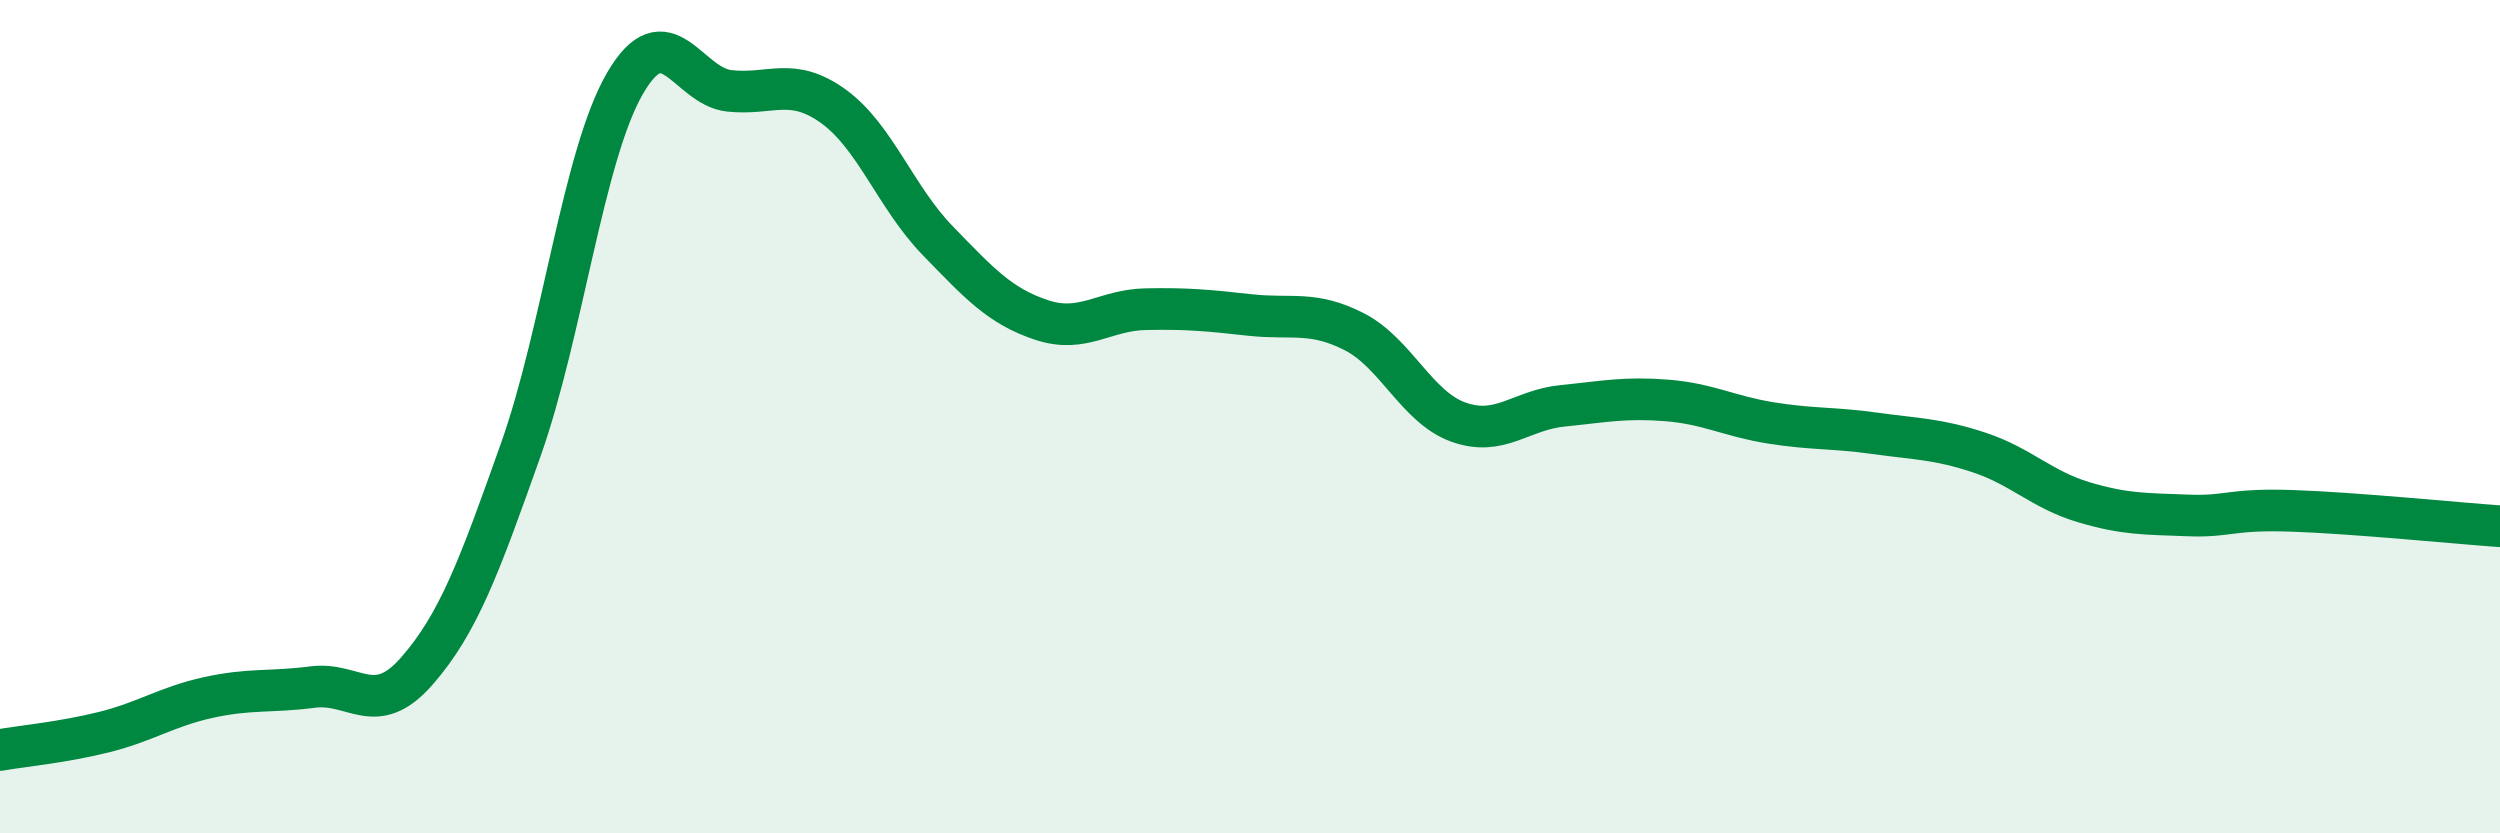 
    <svg width="60" height="20" viewBox="0 0 60 20" xmlns="http://www.w3.org/2000/svg">
      <path
        d="M 0,18 C 0.5,17.91 1.5,17.82 2.5,17.57 C 3.5,17.32 4,16.96 5,16.74 C 6,16.52 6.5,16.62 7.5,16.49 C 8.5,16.36 9,17.25 10,16.11 C 11,14.97 11.5,13.61 12.5,10.79 C 13.5,7.97 14,3.72 15,2 C 16,0.28 16.5,2.07 17.5,2.18 C 18.5,2.29 19,1.83 20,2.55 C 21,3.27 21.5,4.74 22.5,5.77 C 23.5,6.8 24,7.35 25,7.68 C 26,8.01 26.5,7.44 27.5,7.42 C 28.5,7.4 29,7.45 30,7.56 C 31,7.67 31.5,7.45 32.5,7.96 C 33.5,8.47 34,9.77 35,10.13 C 36,10.49 36.5,9.84 37.5,9.74 C 38.5,9.64 39,9.53 40,9.61 C 41,9.69 41.5,9.99 42.5,10.15 C 43.5,10.31 44,10.26 45,10.4 C 46,10.54 46.5,10.53 47.5,10.86 C 48.5,11.19 49,11.75 50,12.05 C 51,12.35 51.5,12.33 52.5,12.37 C 53.5,12.41 53.5,12.21 55,12.26 C 56.5,12.31 59,12.56 60,12.63L60 20L0 20Z"
        fill="#008740"
        opacity="0.1"
        stroke-linecap="round"
        stroke-linejoin="round"
      />
      <path
        d="M 0,18 C 0.5,17.91 1.5,17.82 2.5,17.57 C 3.5,17.32 4,16.96 5,16.74 C 6,16.52 6.5,16.62 7.5,16.49 C 8.5,16.36 9,17.25 10,16.11 C 11,14.97 11.5,13.61 12.5,10.79 C 13.5,7.97 14,3.72 15,2 C 16,0.28 16.5,2.07 17.5,2.18 C 18.5,2.29 19,1.83 20,2.55 C 21,3.27 21.5,4.74 22.5,5.77 C 23.5,6.8 24,7.35 25,7.68 C 26,8.01 26.5,7.44 27.5,7.42 C 28.5,7.4 29,7.45 30,7.56 C 31,7.67 31.5,7.45 32.5,7.96 C 33.5,8.47 34,9.77 35,10.13 C 36,10.49 36.5,9.84 37.5,9.74 C 38.5,9.64 39,9.53 40,9.61 C 41,9.69 41.5,9.99 42.5,10.15 C 43.5,10.31 44,10.26 45,10.4 C 46,10.54 46.5,10.53 47.5,10.86 C 48.5,11.19 49,11.75 50,12.05 C 51,12.35 51.5,12.33 52.5,12.37 C 53.5,12.41 53.5,12.21 55,12.26 C 56.5,12.31 59,12.56 60,12.63"
        stroke="#008740"
        stroke-width="1"
        fill="none"
        stroke-linecap="round"
        stroke-linejoin="round"
      />
    </svg>
  